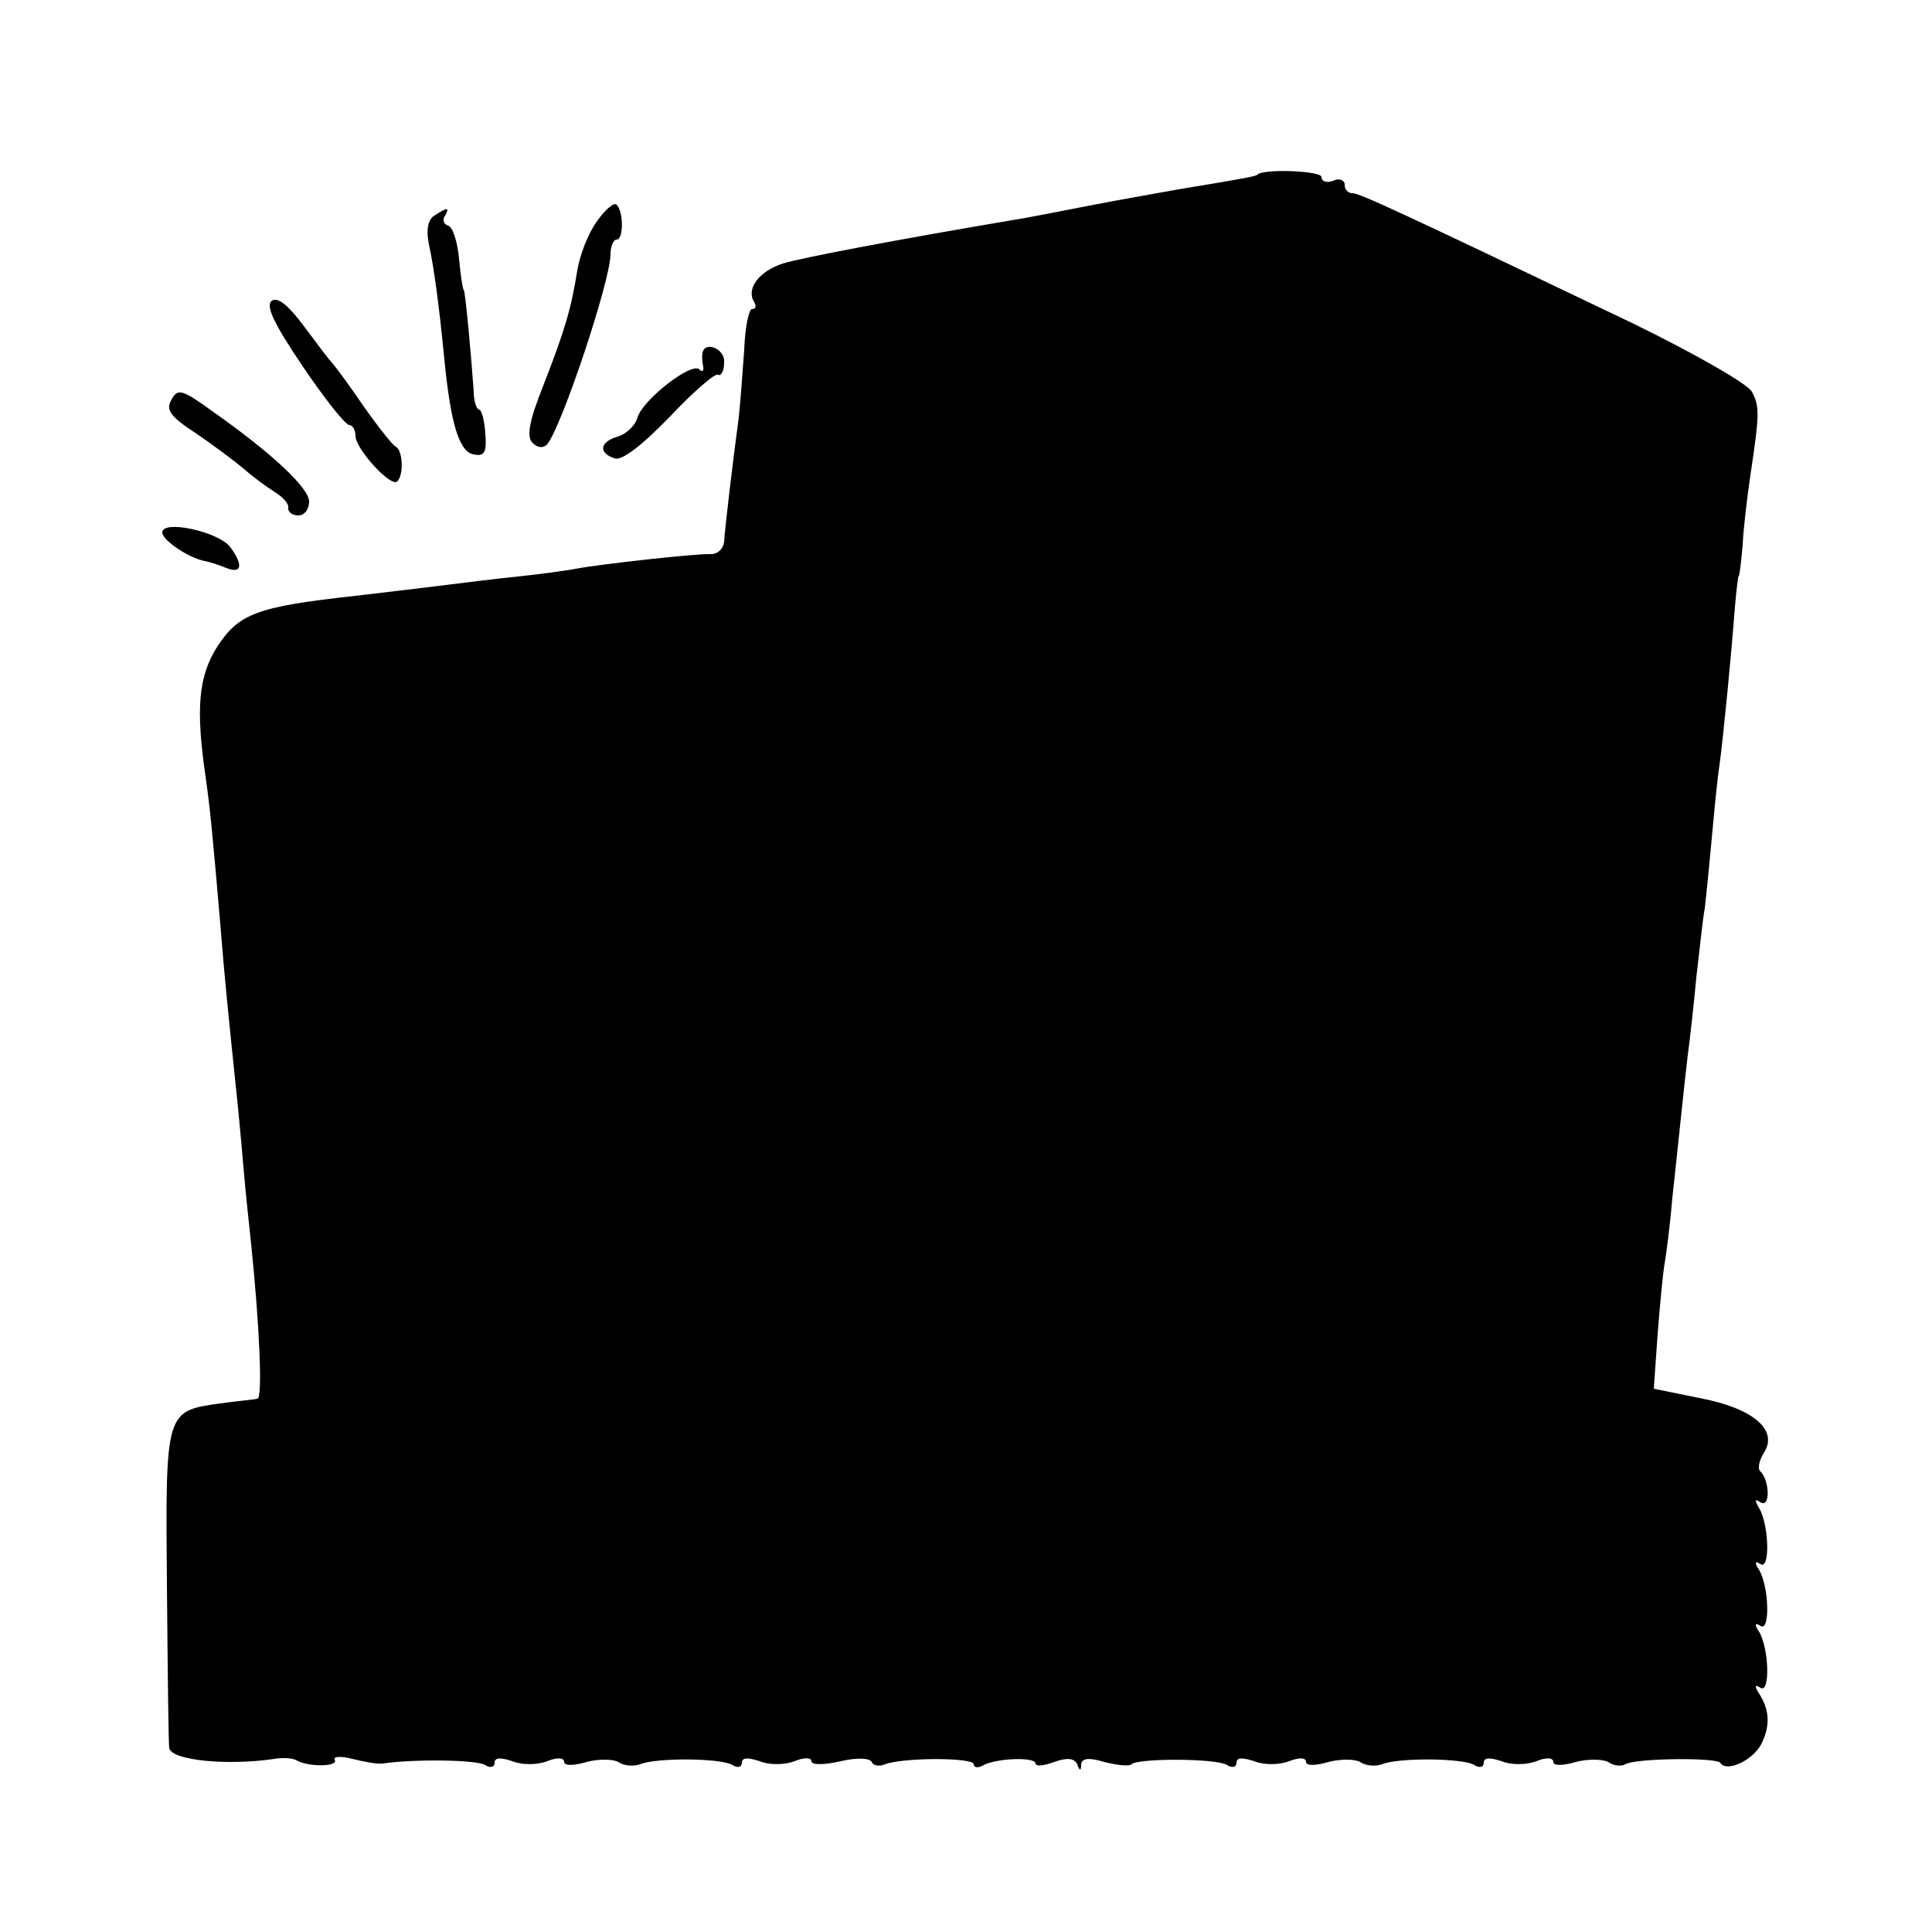 <?xml version="1.0" standalone="no"?>
<!DOCTYPE svg PUBLIC "-//W3C//DTD SVG 20010904//EN"
 "http://www.w3.org/TR/2001/REC-SVG-20010904/DTD/svg10.dtd">
<svg version="1.0" xmlns="http://www.w3.org/2000/svg"
 width="250pt" height="250pt" viewBox="0 0 250 250"
 preserveAspectRatio="xMidYMid meet">
<g transform="translate(0,250) scale(0.1,-0.1)"
fill="#000000" stroke="none">
<path d="M1627 2274 c-2 -2 -11 -4 -102 -19 -22 -4 -74 -13 -115 -21 -41 -8
-87 -17 -101 -19 -142 -24 -270 -48 -296 -56 -31 -10 -48 -33 -37 -50 3 -5 2
-9 -3 -9 -4 0 -9 -24 -10 -53 -2 -28 -5 -68 -7 -87 -8 -59 -18 -144 -19 -161
-1 -9 -8 -16 -17 -16 -17 1 -144 -13 -175 -19 -11 -2 -45 -7 -75 -10 -30 -3
-68 -8 -85 -10 -16 -2 -73 -9 -125 -15 -128 -14 -151 -23 -179 -66 -24 -38
-28 -79 -15 -168 6 -42 9 -74 19 -190 6 -76 11 -122 19 -200 3 -27 8 -79 11
-115 3 -36 8 -81 10 -100 11 -107 15 -200 8 -200 -4 -1 -26 -3 -48 -6 -71 -10
-71 -9 -69 -236 1 -112 2 -206 3 -210 3 -16 75 -23 136 -14 11 2 24 1 29 -2
16 -9 55 -8 49 1 -2 4 8 5 23 1 16 -4 33 -7 39 -6 41 6 122 5 133 -2 6 -4 12
-3 12 3 0 7 8 7 23 2 12 -5 32 -5 45 0 12 5 22 5 22 -1 0 -5 12 -5 29 0 15 4
34 4 41 0 7 -5 20 -6 28 -3 22 9 106 8 120 -1 6 -4 12 -3 12 3 0 7 8 7 23 2
12 -5 32 -5 45 0 12 5 22 5 22 0 0 -5 16 -5 38 0 21 5 38 4 40 -1 2 -5 10 -6
17 -3 24 9 115 9 115 0 0 -4 5 -5 11 -2 16 10 69 12 69 3 0 -4 11 -3 24 2 17
6 26 5 30 -3 3 -9 5 -9 5 0 1 8 10 9 30 3 16 -4 32 -6 35 -3 8 8 110 8 124 -1
6 -4 12 -3 12 3 0 7 8 7 23 2 12 -5 32 -5 45 0 13 5 22 5 22 -1 0 -5 12 -5 29
0 15 4 34 4 41 0 7 -5 20 -6 28 -3 22 9 106 8 120 -1 6 -4 12 -3 12 3 0 7 8 7
23 2 12 -5 32 -5 45 0 12 5 22 5 22 -1 0 -5 12 -5 29 0 15 4 34 4 42 0 7 -5
17 -6 22 -3 13 8 118 9 123 2 8 -13 42 3 53 24 12 24 11 44 -3 66 -6 9 -5 12
2 7 13 -8 11 52 -2 73 -6 9 -5 12 2 7 13 -8 11 52 -2 73 -6 9 -5 12 2 7 13 -8
11 52 -2 73 -6 10 -5 12 2 7 13 -8 12 28 0 40 -4 3 -2 14 5 25 18 29 -15 57
-84 70 l-59 12 5 71 c3 39 7 80 9 91 2 11 7 49 10 85 9 82 14 134 20 185 3 22
8 67 11 100 4 33 8 74 11 90 2 17 6 57 9 90 3 33 7 76 10 95 5 37 15 139 20
205 2 22 4 40 5 40 1 0 3 18 5 40 1 22 6 63 10 90 12 80 12 89 2 108 -5 10
-75 50 -155 89 -305 146 -353 168 -362 168 -6 0 -10 5 -10 11 0 6 -7 9 -15 5
-8 -3 -15 -1 -15 5 0 8 -75 11 -83 3z"/>
<path d="M772 2213 c-11 -15 -22 -44 -25 -63 -8 -50 -16 -77 -44 -149 -18 -45
-22 -66 -14 -74 7 -7 14 -7 19 -2 19 23 82 212 82 246 0 11 4 19 8 19 9 0 9
36 0 45 -3 4 -15 -6 -26 -22z"/>
<path d="M562 2221 c-8 -5 -11 -18 -7 -37 7 -33 13 -78 20 -149 8 -82 19 -120
38 -123 14 -3 17 3 15 27 -1 17 -5 31 -8 31 -3 0 -7 10 -7 23 -3 44 -11 132
-13 132 -1 0 -4 18 -6 40 -2 22 -8 41 -14 43 -6 2 -8 8 -4 13 6 11 3 11 -14 0z"/>
<path d="M352 2111 c-9 -6 2 -29 39 -84 29 -43 56 -77 61 -77 4 0 8 -6 8 -14
0 -17 46 -67 54 -59 9 9 7 41 -2 45 -4 2 -23 26 -42 53 -19 28 -37 52 -40 55
-3 3 -19 24 -36 47 -20 27 -34 39 -42 34z"/>
<path d="M909 2043 c-1 -5 0 -12 1 -18 1 -5 -2 -7 -5 -3 -10 10 -73 -39 -80
-62 -3 -11 -15 -22 -26 -25 -23 -7 -25 -21 -4 -28 9 -4 35 16 71 53 31 33 60
58 63 55 4 -2 8 5 8 16 2 17 -25 29 -28 12z"/>
<path d="M222 1983 c-8 -13 -2 -22 32 -44 22 -15 50 -36 62 -46 11 -10 29 -23
40 -30 10 -6 18 -15 17 -20 -1 -5 5 -10 13 -10 8 0 14 8 14 18 0 17 -46 61
-124 116 -40 29 -46 31 -54 16z"/>
<path d="M210 1811 c0 -10 34 -33 55 -37 6 -1 18 -5 28 -9 20 -8 22 4 5 27
-15 20 -88 36 -88 19z"/>
</g>
</svg>
